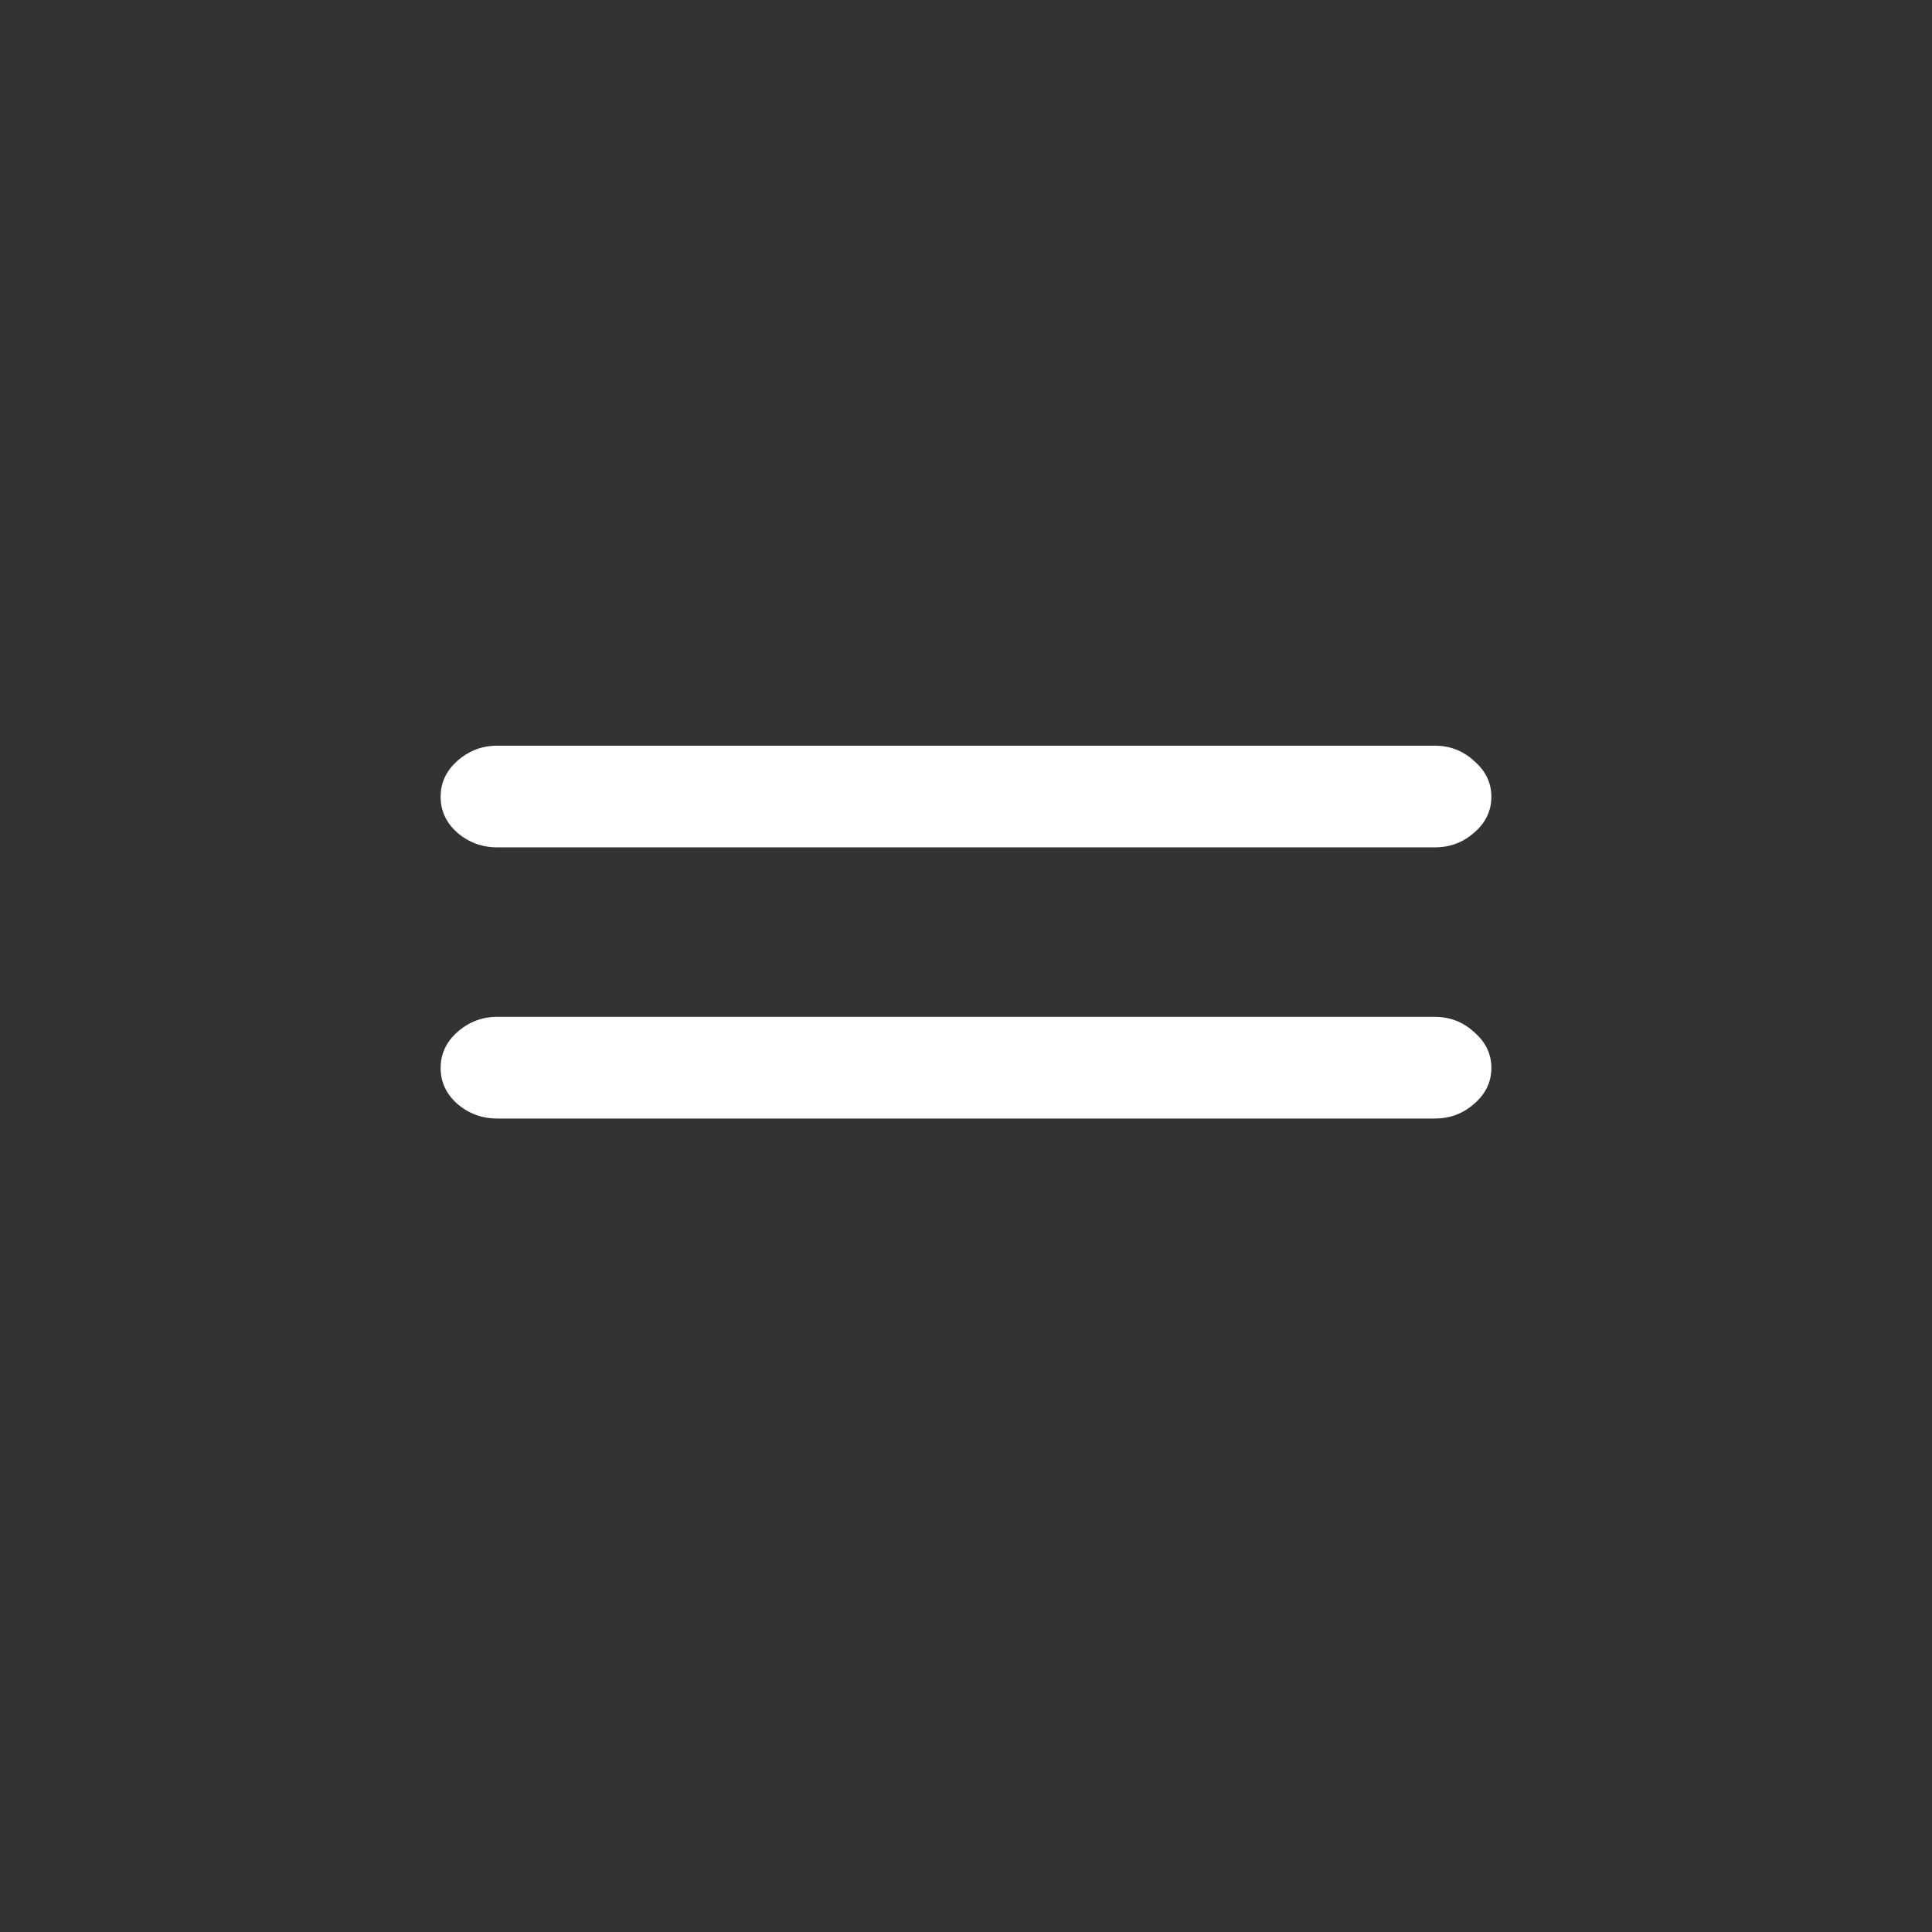 <?xml version="1.0" encoding="UTF-8"?> <svg xmlns="http://www.w3.org/2000/svg" width="57" height="57" viewBox="0 0 57 57" fill="none"><rect x="0" y="0" width="57" height="57" fill="#333333" stroke="none"/><path d="M13 31.508C13 31.095 13.163 30.743 13.489 30.453C13.827 30.151 14.221 30 14.672 30H26.828H30.191H42.328C42.779 30 43.167 30.151 43.493 30.453C43.831 30.743 44 31.095 44 31.508C44 31.922 43.831 32.274 43.493 32.564C43.167 32.855 42.779 33 42.328 33H30.191H26.828H14.672C14.221 33 13.827 32.855 13.489 32.564C13.163 32.274 13 31.922 13 31.508Z" fill="white"></path><path d="M13 23.508C13 23.095 13.163 22.743 13.489 22.453C13.827 22.151 14.221 22 14.672 22H26.828H30.191H42.328C42.779 22 43.167 22.151 43.493 22.453C43.831 22.743 44 23.095 44 23.508C44 23.922 43.831 24.274 43.493 24.564C43.167 24.855 42.779 25 42.328 25H30.191H26.828H14.672C14.221 25 13.827 24.855 13.489 24.564C13.163 24.274 13 23.922 13 23.508Z" fill="white"></path></svg> 